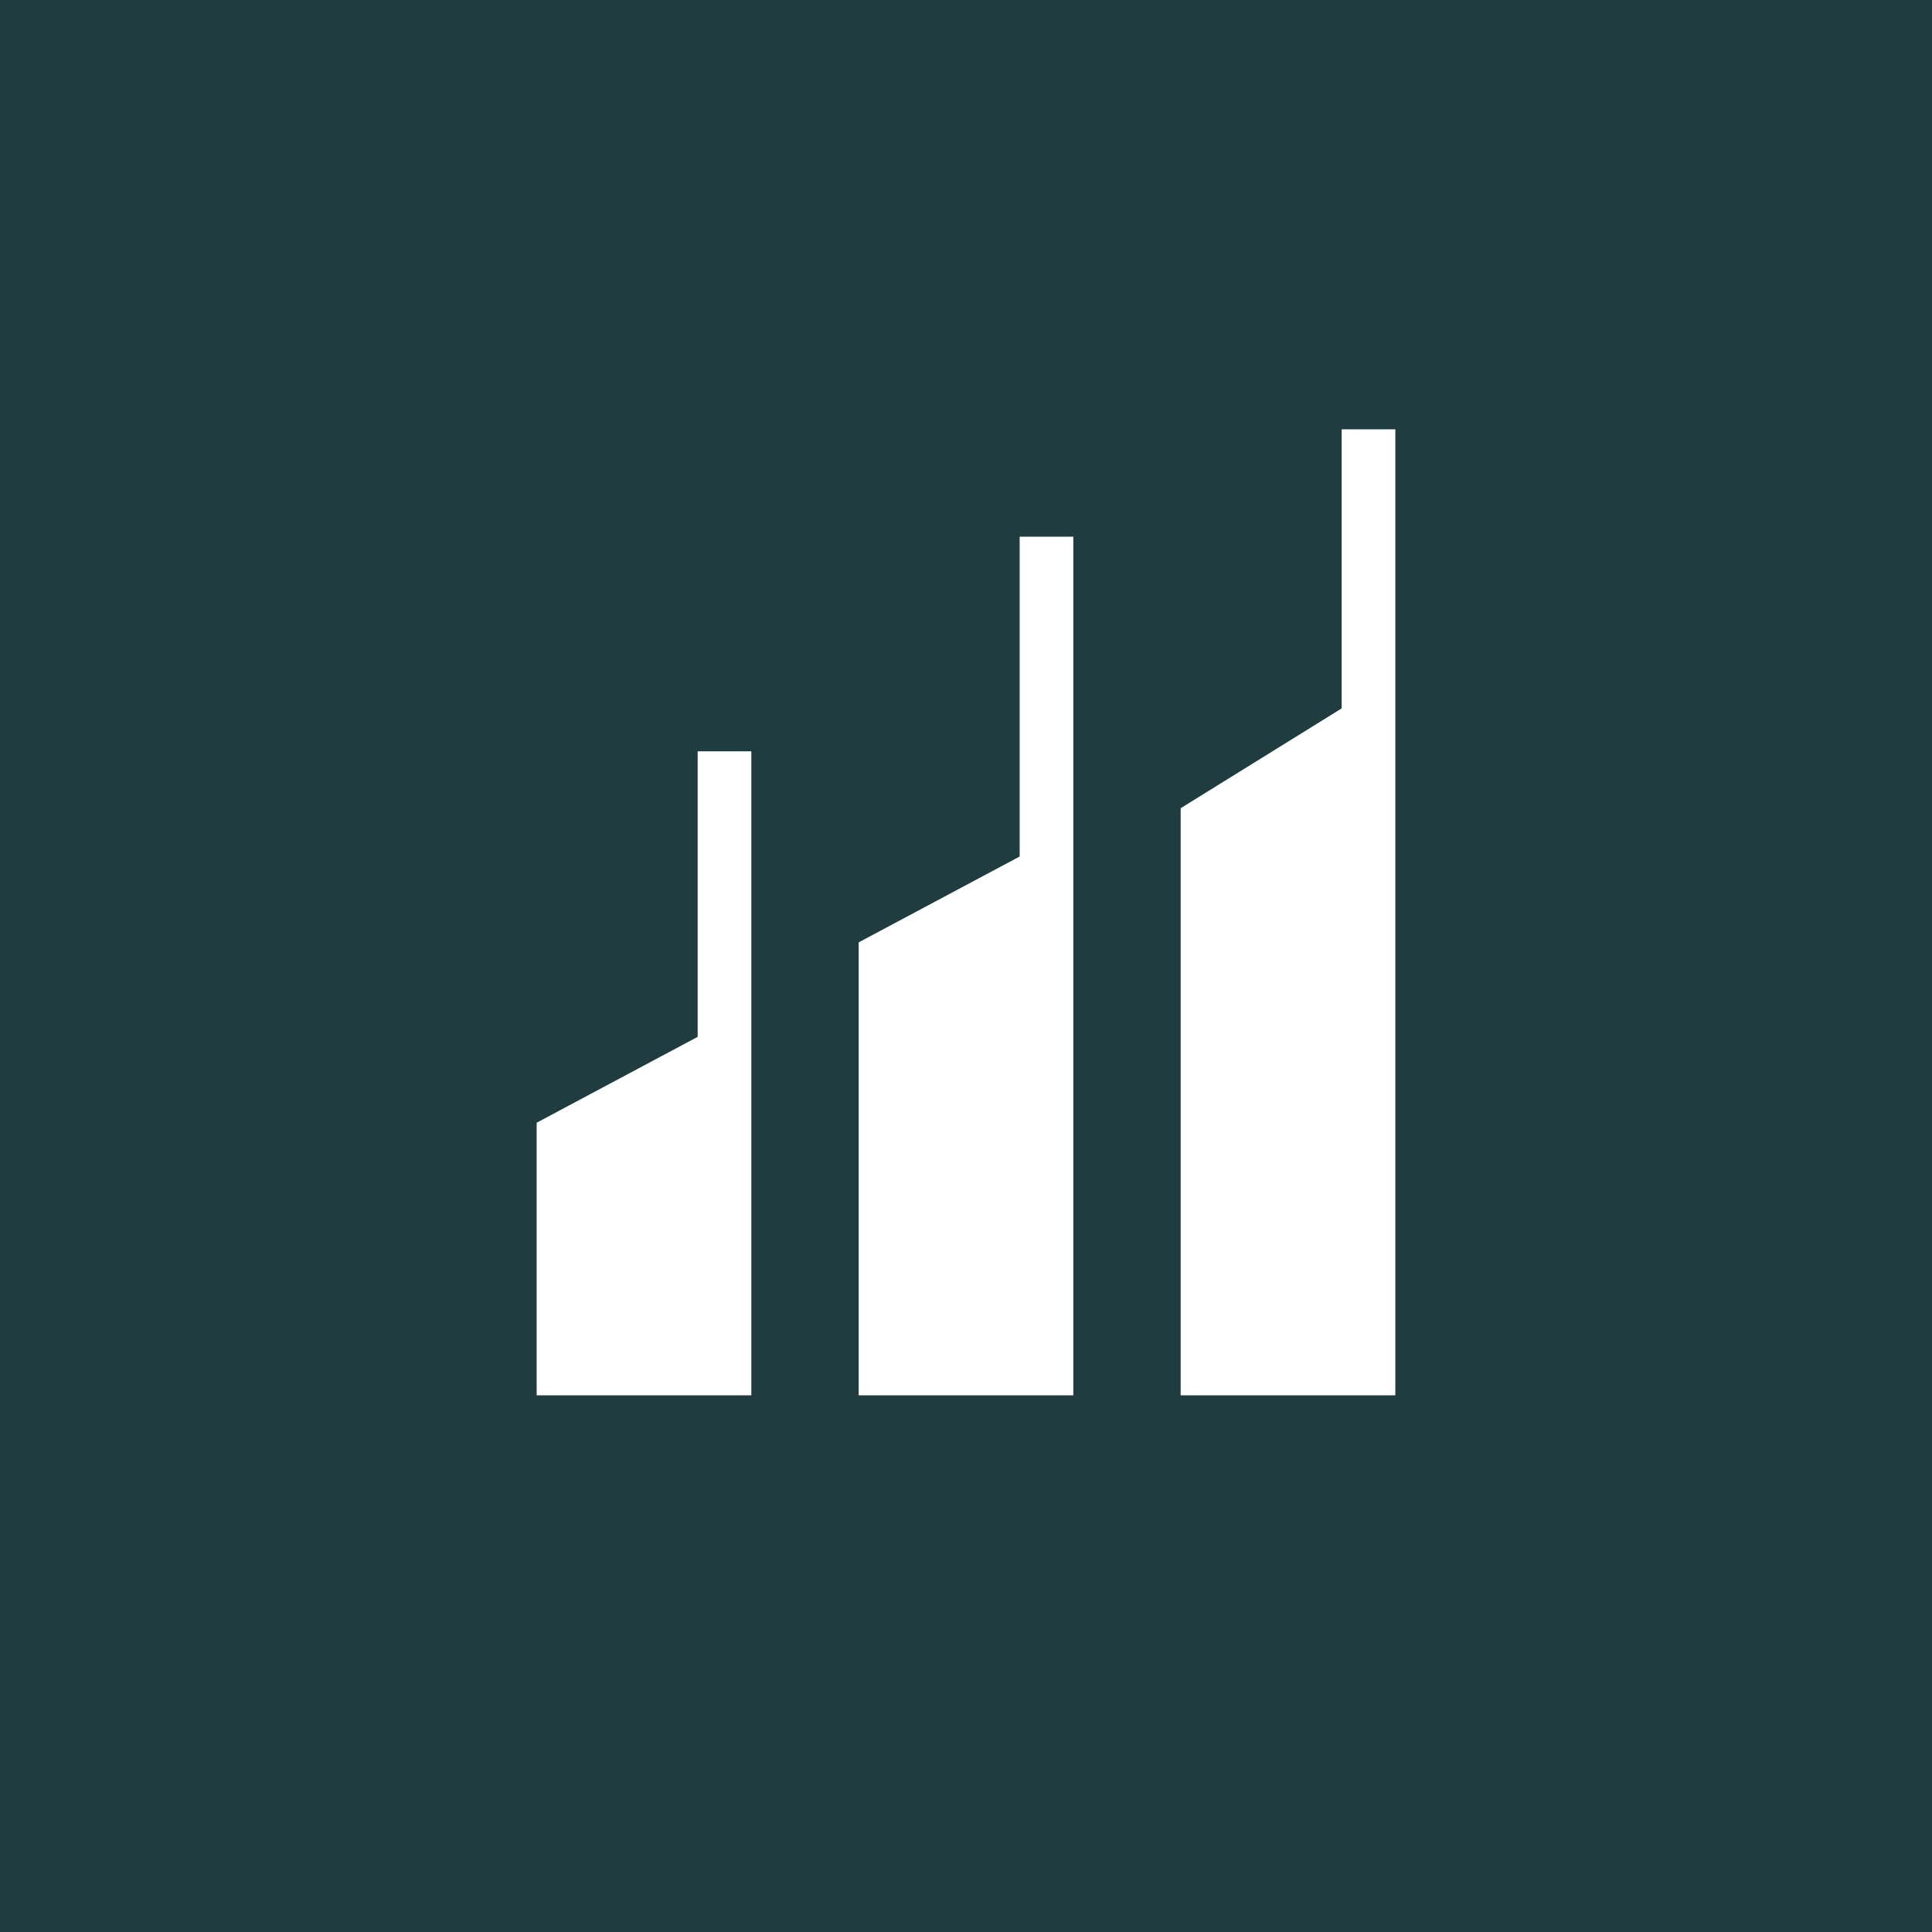 <!-- by TradingView --><svg width="18" height="18" viewBox="0 0 18 18" xmlns="http://www.w3.org/2000/svg"><path fill="#203C3F" d="M0 0h18v18H0z"/><path d="m12.5 6.6-1.5.93V13h2V4h-.5v2.6ZM8 13V8.78l1.5-.8V5h.5v8H8ZM7 7v6H5v-2.54l1.5-.8V7H7Z" fill="#fff"/></svg>